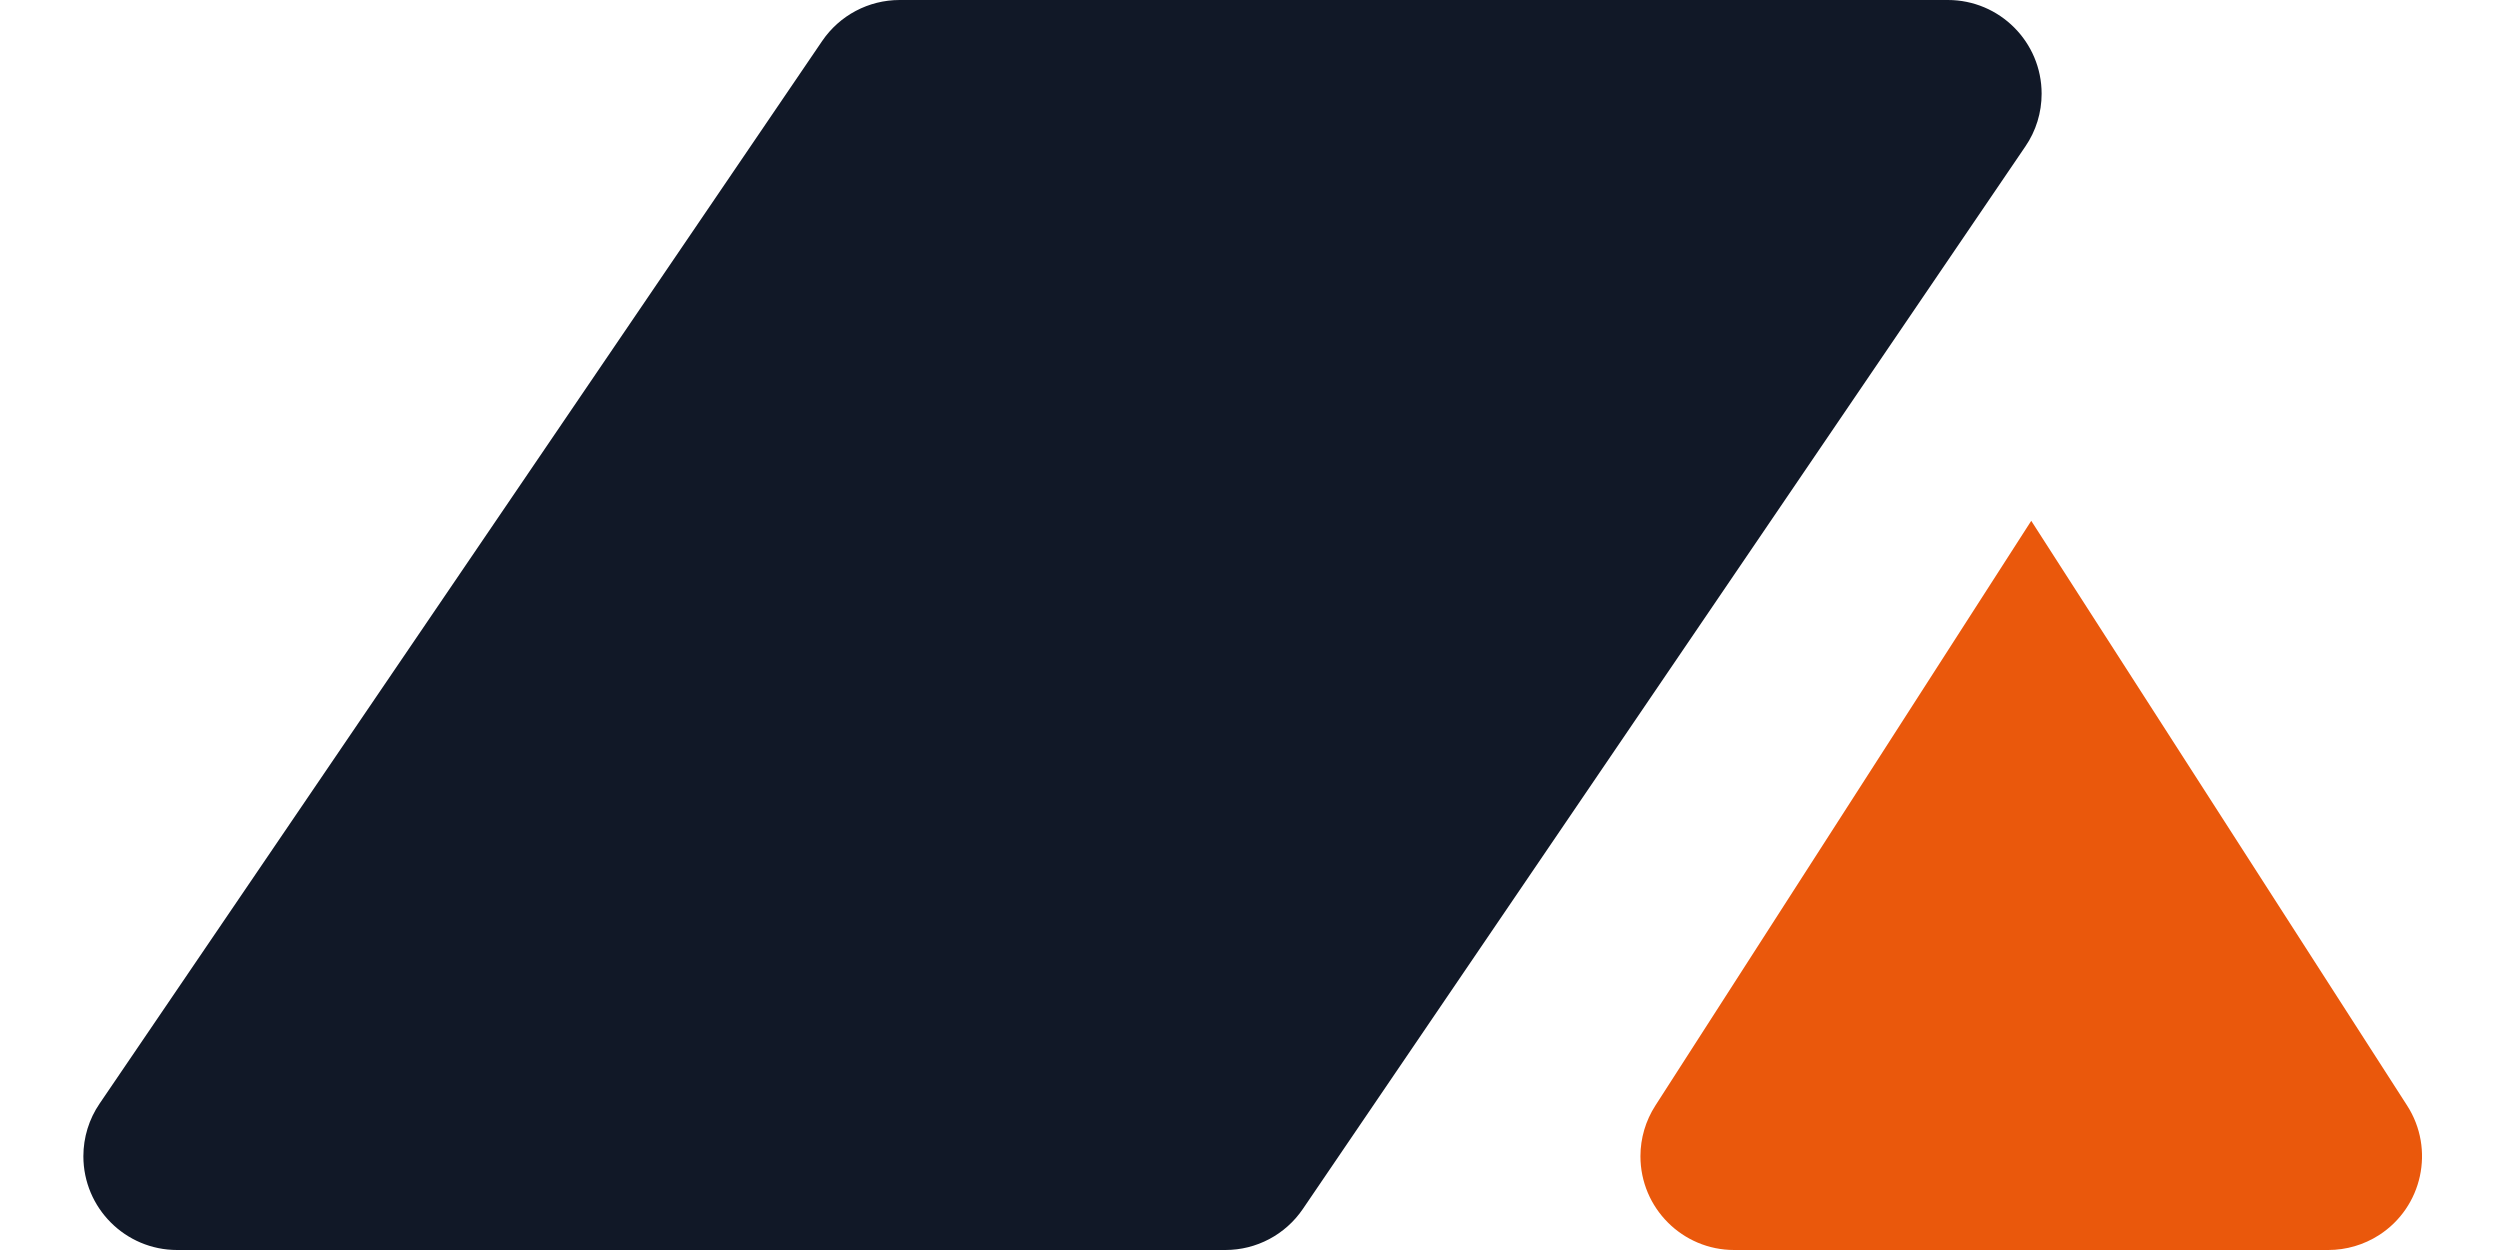 <?xml version="1.0" encoding="UTF-8"?>
<svg width="40px" height="20px" viewBox="0 0 40 20" version="1.1" xmlns="http://www.w3.org/2000/svg" xmlns:xlink="http://www.w3.org/1999/xlink">
    <title>logo</title>
    <g id="Landing-page" stroke="none" stroke-width="1" fill="none" fill-rule="evenodd">
        <g id="Simpler" transform="translate(-200, -34)">
            <g id="Group-12" transform="translate(200, 28)">
                <g id="Group-2" transform="translate(0, 4)">
                    <g id="logo" transform="translate(0, 2)">
                        <path d="M14.394,0 L31.166,5.10702591e-15 C31.994,4.95484632e-15 32.666,0.672 32.666,1.5 C32.666,1.801 32.576,2.095 32.406,2.343 L20.846,19.343 C20.567,19.754 20.103,20 19.606,20 L2.834,20 C2.006,20 1.334,19.328 1.334,18.5 C1.334,18.199 1.424,17.905 1.594,17.657 L13.154,0.657 C13.433,0.246 13.897,-1.30810175e-16 14.394,-2.22044605e-16 Z" id="Rectangle" fill="#111827"></path>
                        <path d="M32.5,8.333 L38.514,17.689 C38.962,18.386 38.76,19.314 38.064,19.762 C37.822,19.917 37.54,20 37.253,20 L27.747,20 C26.919,20 26.247,19.328 26.247,18.5 C26.247,18.212 26.33,17.931 26.486,17.689 L32.5,8.333 L32.5,8.333 Z" id="Triangle" fill="#EA580C"></path>
                    </g>
                </g>
            </g>
        </g>
    </g>
</svg>